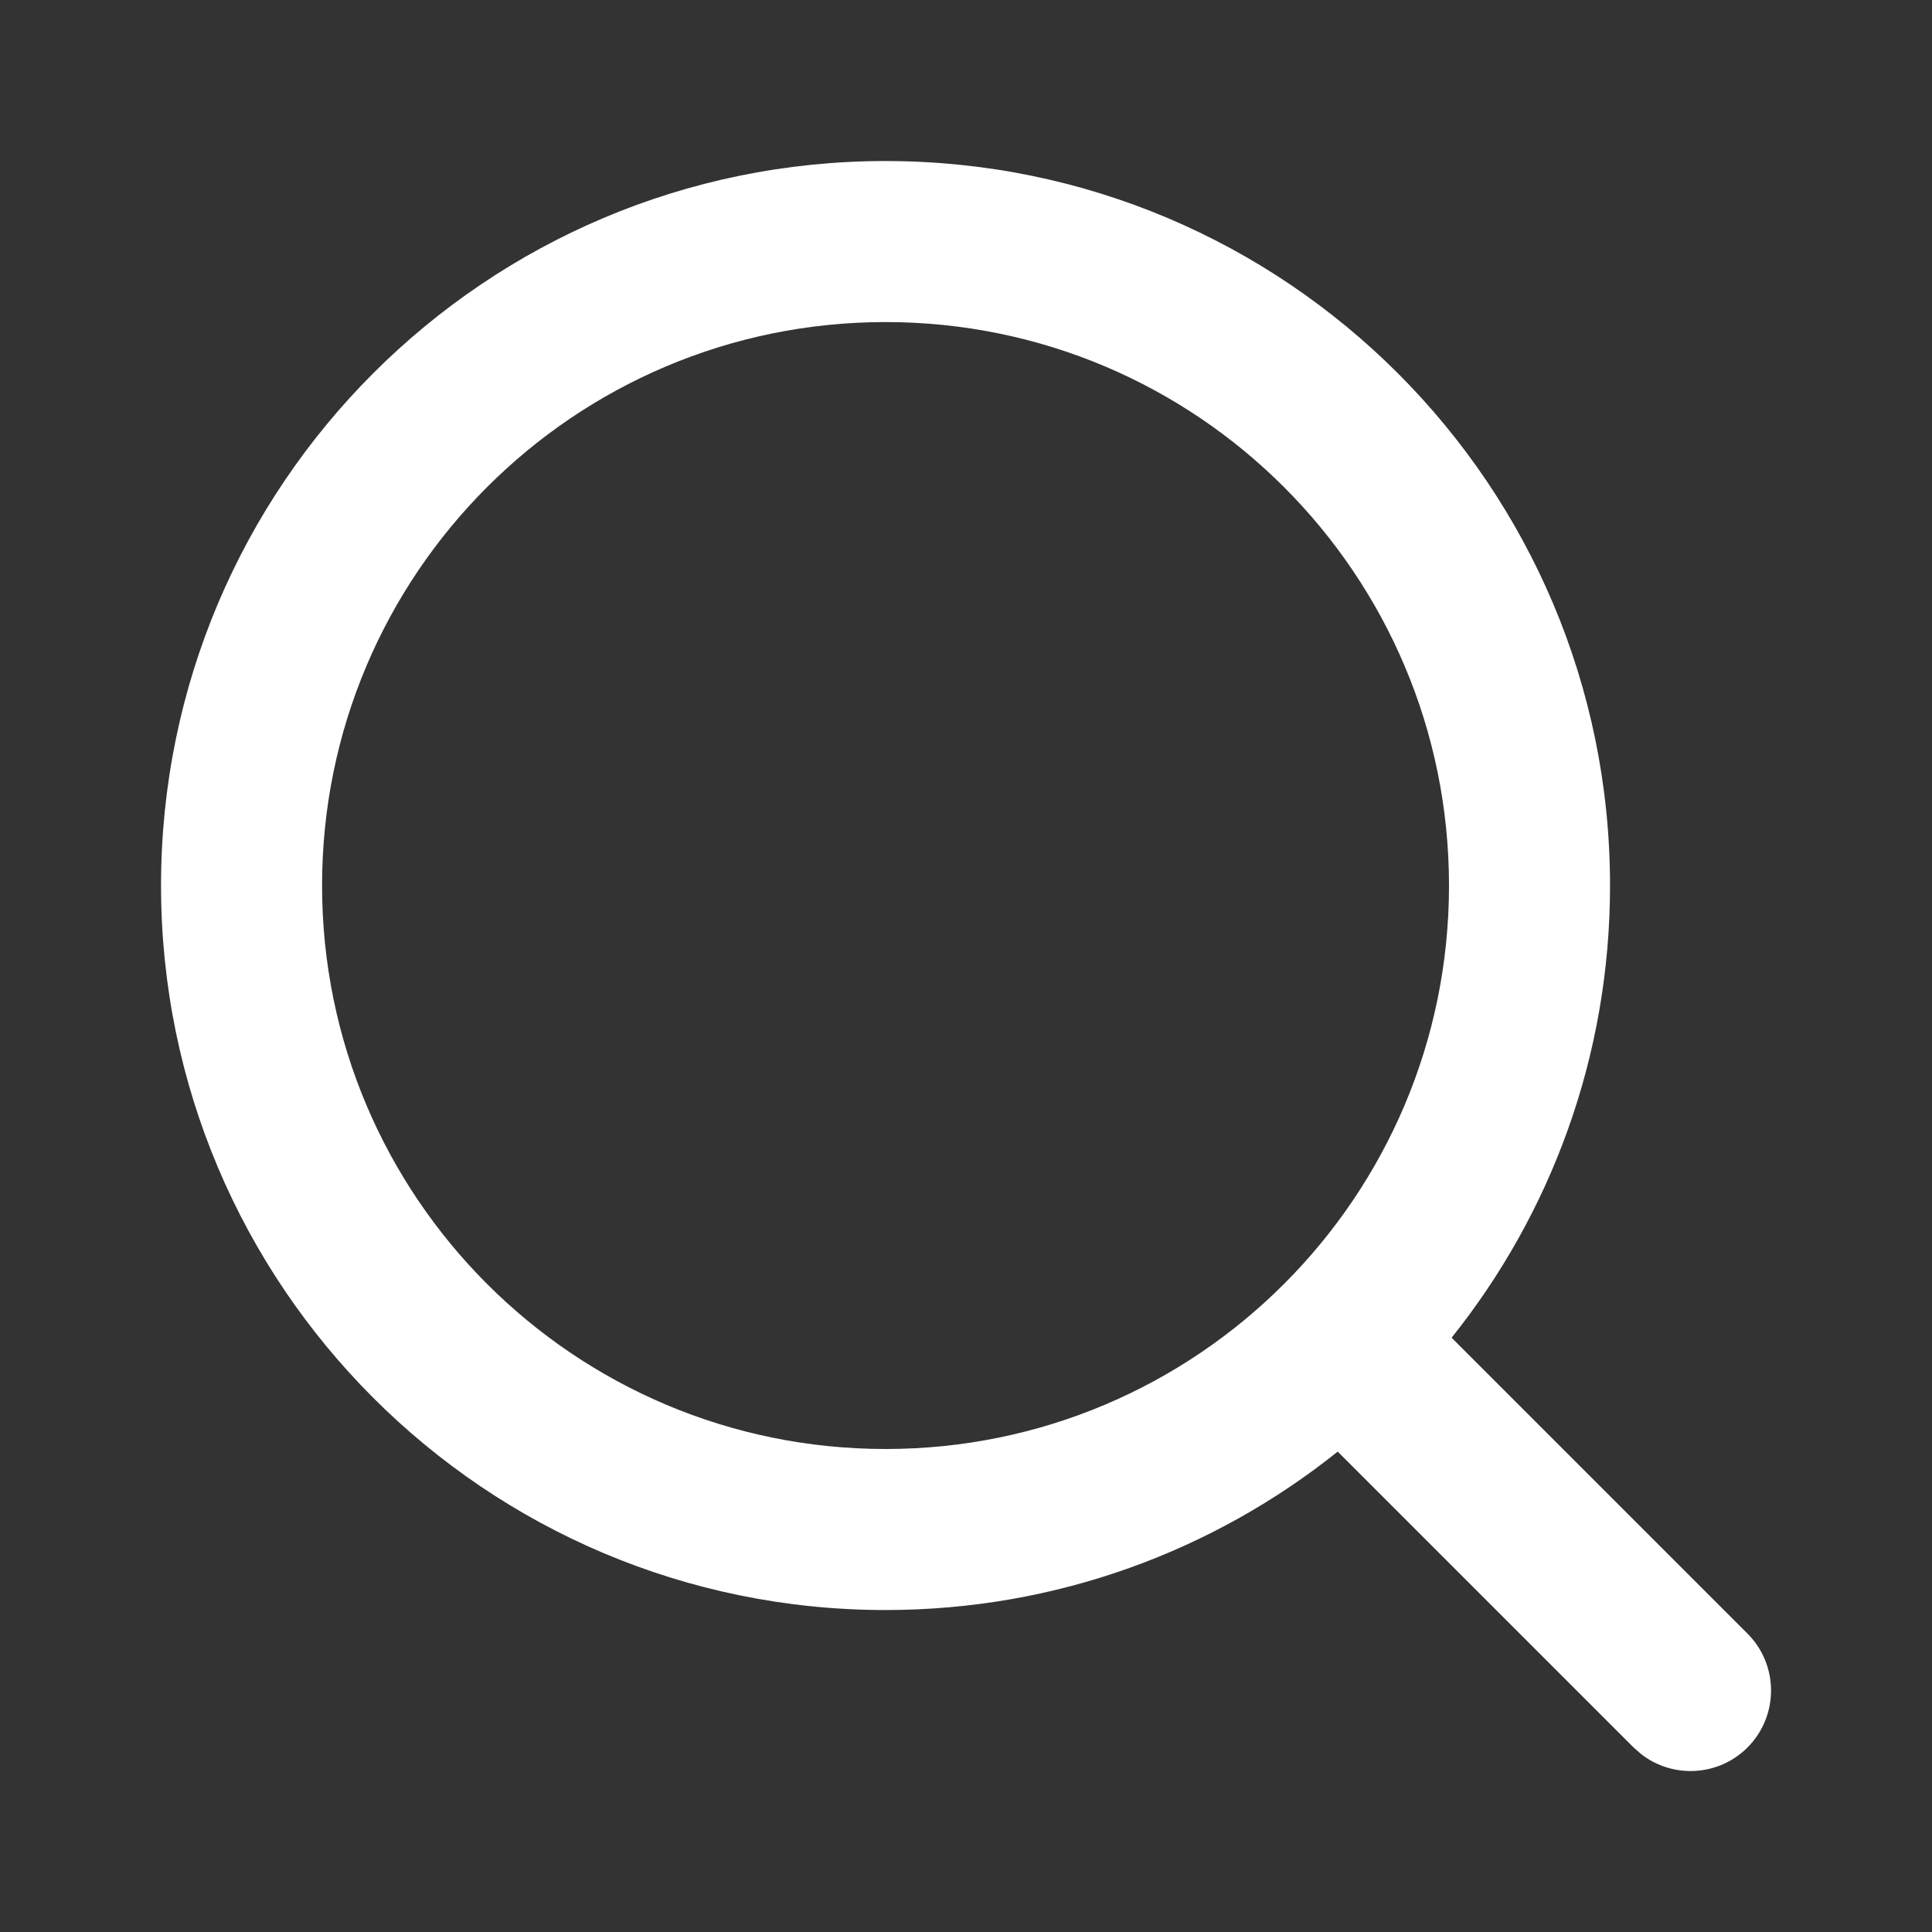 <svg width="20" height="20" viewBox="0 0 20 20" fill="none" xmlns="http://www.w3.org/2000/svg">
<rect x="0" y="0" width="20" height="20" fill="#333333" stroke="none"/>
<path fill-rule="evenodd" clip-rule="evenodd" d="M9.167 1.667C13.309 1.667 16.667 5.025 16.667 9.167C16.667 10.938 16.053 12.565 15.027 13.848L18.09 16.911C18.415 17.236 18.415 17.764 18.09 18.09C17.789 18.39 17.317 18.413 16.99 18.159L16.911 18.09L13.848 15.027C12.565 16.053 10.938 16.667 9.167 16.667C5.025 16.667 1.667 13.309 1.667 9.167C1.667 5.025 5.025 1.667 9.167 1.667ZM9.167 3.334C5.945 3.334 3.334 5.945 3.334 9.167C3.334 12.389 5.945 15 9.167 15C12.389 15 15 12.389 15 9.167C15 5.945 12.389 3.334 9.167 3.334Z" fill="white"/>
</svg>
